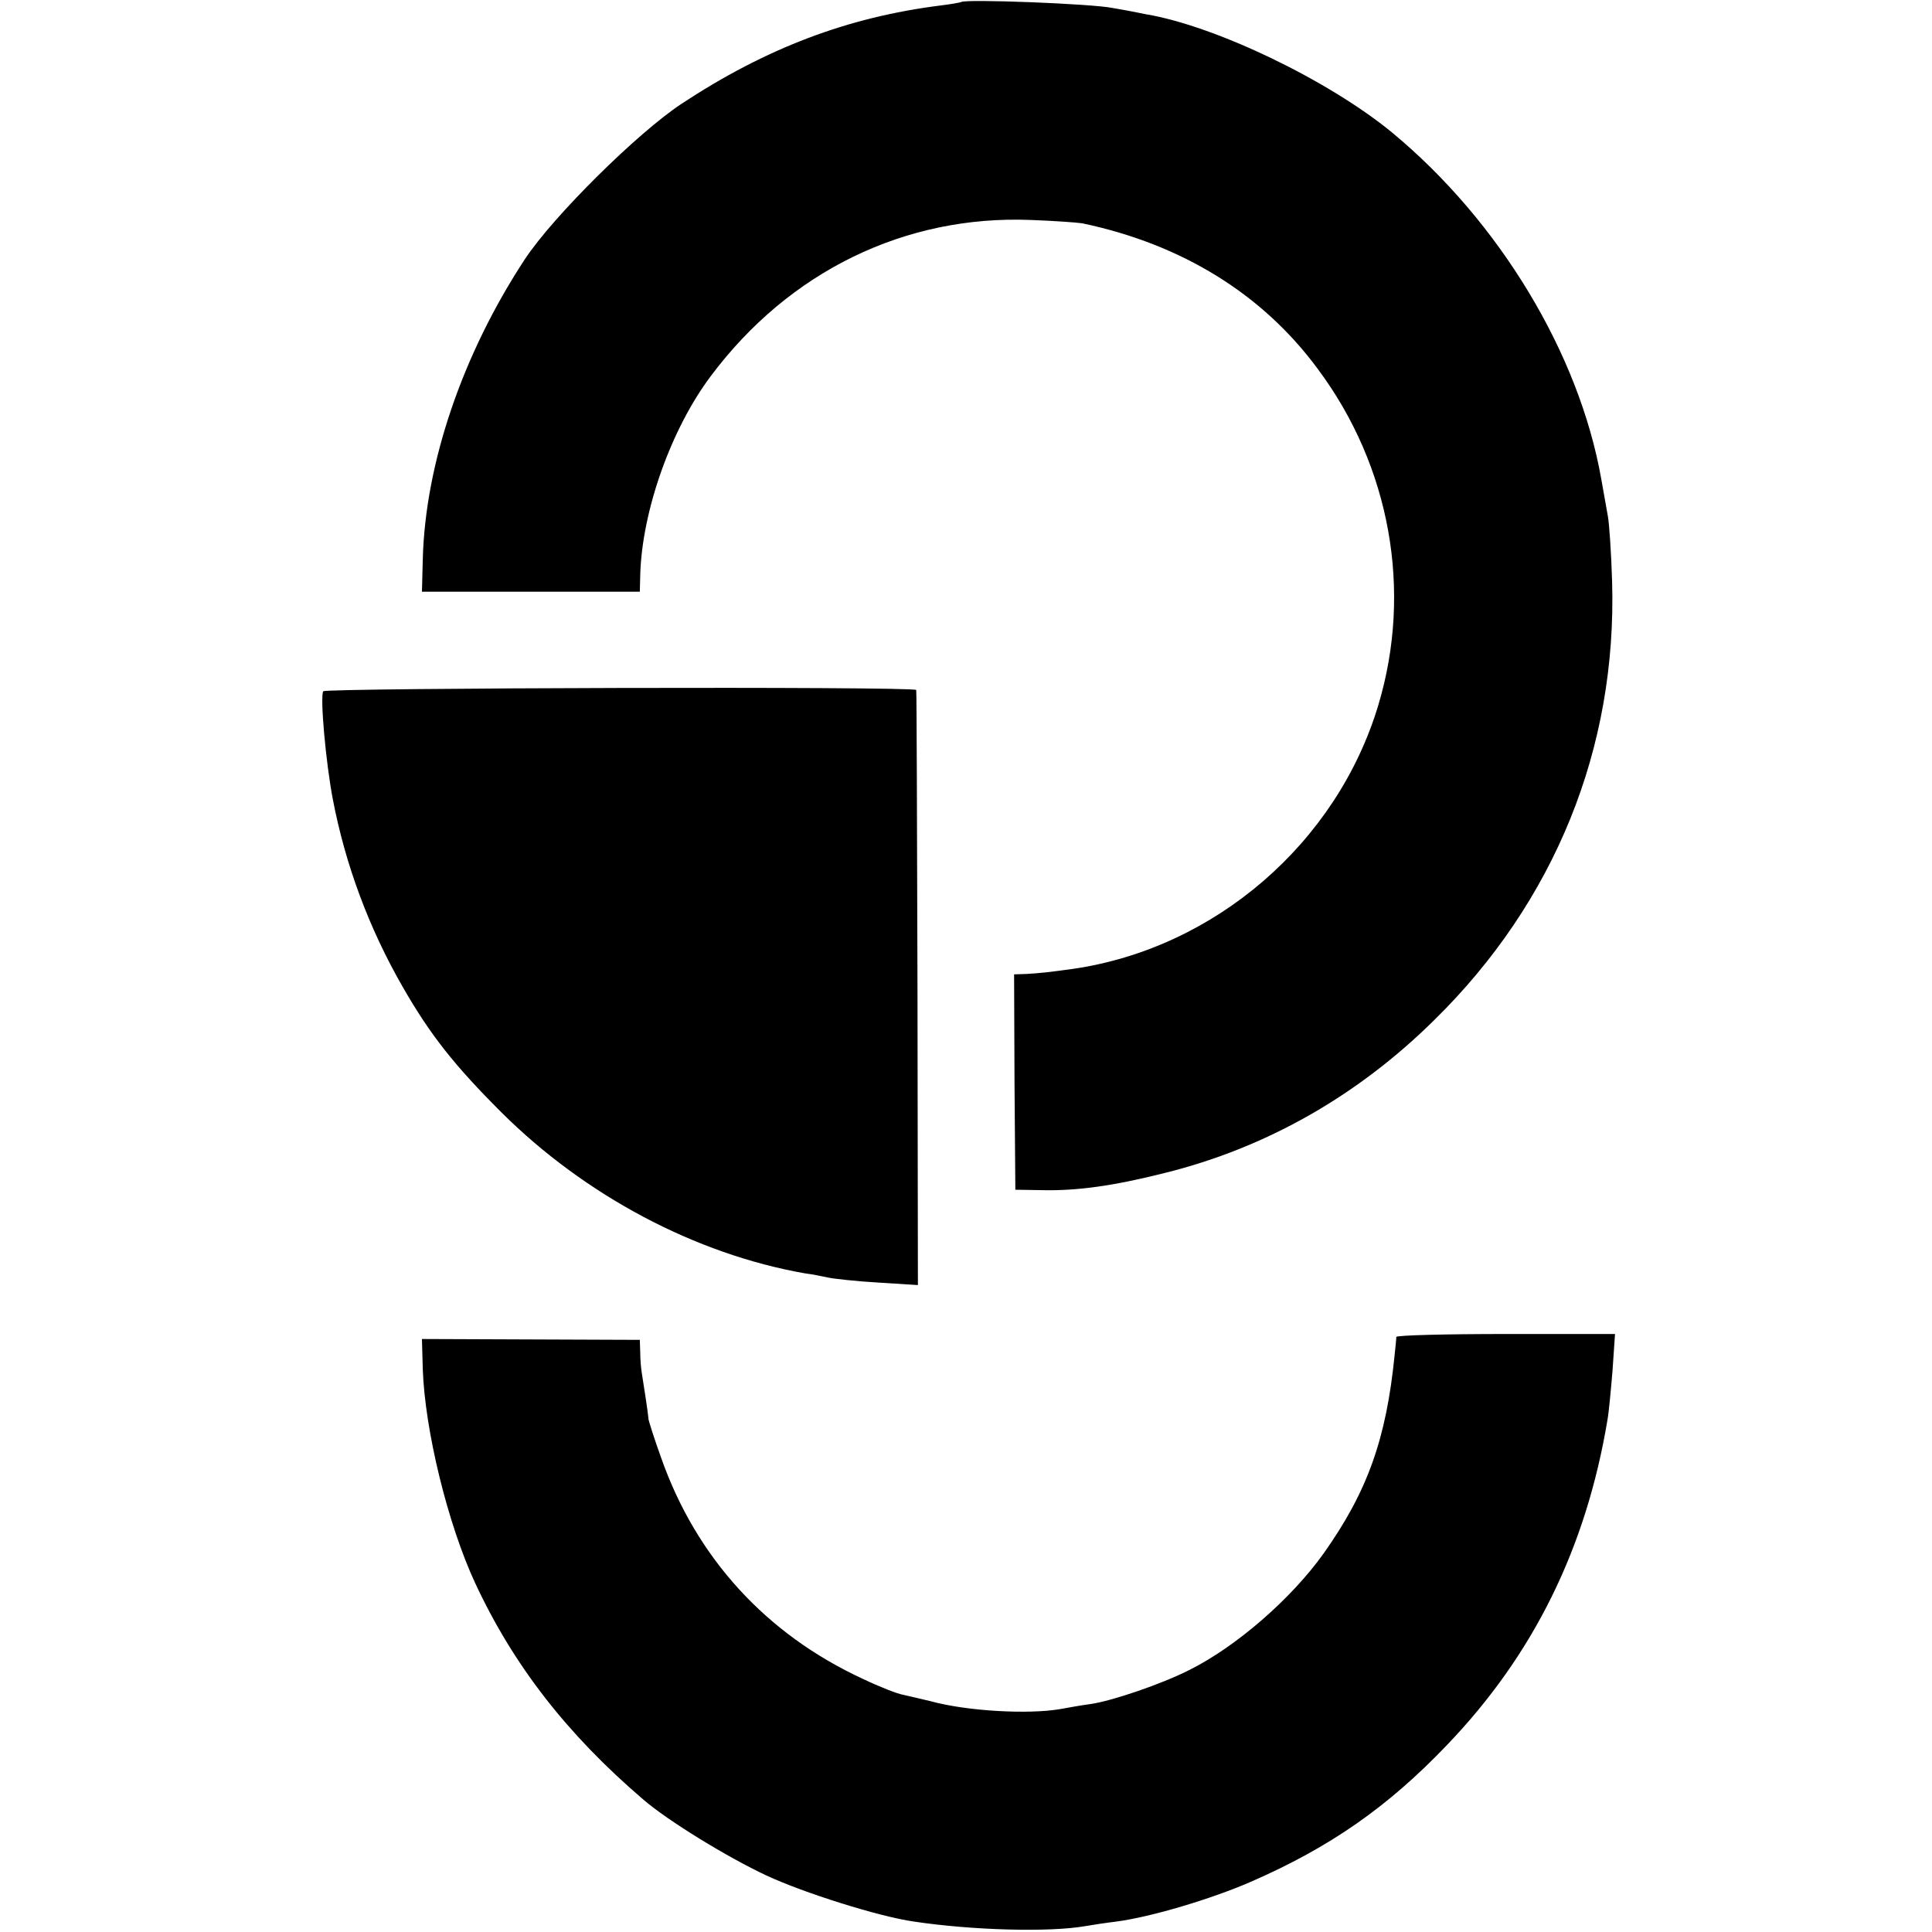 <?xml version="1.0" standalone="no"?>
<!DOCTYPE svg PUBLIC "-//W3C//DTD SVG 20010904//EN"
 "http://www.w3.org/TR/2001/REC-SVG-20010904/DTD/svg10.dtd">
<svg version="1.0" xmlns="http://www.w3.org/2000/svg"
 width="462pt" height="462pt" viewBox="0 0 462 462"
 preserveAspectRatio="xMidYMid meet">
<g transform="translate(0,462) scale(0.1,-0.1)"
fill="#000000" stroke="none">
<path d="M2298 4615 c-2 -1 -23 -5 -48 -8 -223 -28 -418 -102 -620 -235 -106
-70 -307 -269 -375 -372 -149 -227 -238 -488 -244 -717 l-2 -78 260 0 261 0 1
40 c4 153 74 350 169 476 187 250 464 385 765 373 55 -2 110 -6 123 -8 238
-50 431 -169 563 -348 174 -233 227 -531 145 -804 -99 -330 -391 -582 -731
-631 -58 -8 -77 -10 -110 -12 l-30 -1 1 -258 2 -257 63 -1 c84 -2 171 10 294
41 242 60 461 184 645 366 288 283 437 650 425 1049 -2 69 -7 139 -10 155 -3
17 -10 57 -16 90 -53 300 -244 616 -500 828 -152 125 -422 255 -589 283 -14 3
-50 10 -80 15 -48 10 -354 22 -362 14z"/>
<path d="M773 2967 c-8 -13 6 -170 23 -259 30 -156 86 -307 167 -448 66 -115
123 -187 236 -300 200 -199 464 -339 726 -385 17 -2 41 -7 55 -10 14 -3 68 -9
120 -12 l95 -6 -1 709 c-1 390 -2 711 -3 714 -2 9 -1413 5 -1418 -3z"/>
<path d="M3339 1423 c0 -5 -2 -24 -4 -43 -20 -201 -65 -327 -170 -475 -77
-108 -209 -223 -322 -279 -65 -33 -185 -74 -236 -81 -23 -3 -55 -9 -72 -12
-76 -13 -223 -5 -310 19 -22 5 -51 12 -64 15 -14 2 -57 19 -97 38 -232 107
-399 290 -483 529 -16 44 -29 86 -30 91 -1 14 -12 86 -16 110 -2 11 -4 34 -4
51 l-1 30 -261 1 -260 1 2 -72 c5 -147 60 -371 125 -511 92 -198 221 -363 402
-518 59 -51 201 -138 295 -182 88 -41 268 -98 352 -110 140 -21 324 -26 410
-11 17 3 50 8 75 11 83 11 227 54 321 95 188 82 327 178 470 328 206 215 332
470 383 777 3 16 8 69 12 117 l6 88 -261 0 c-144 0 -261 -3 -262 -7z"/>
</g>
</svg>
